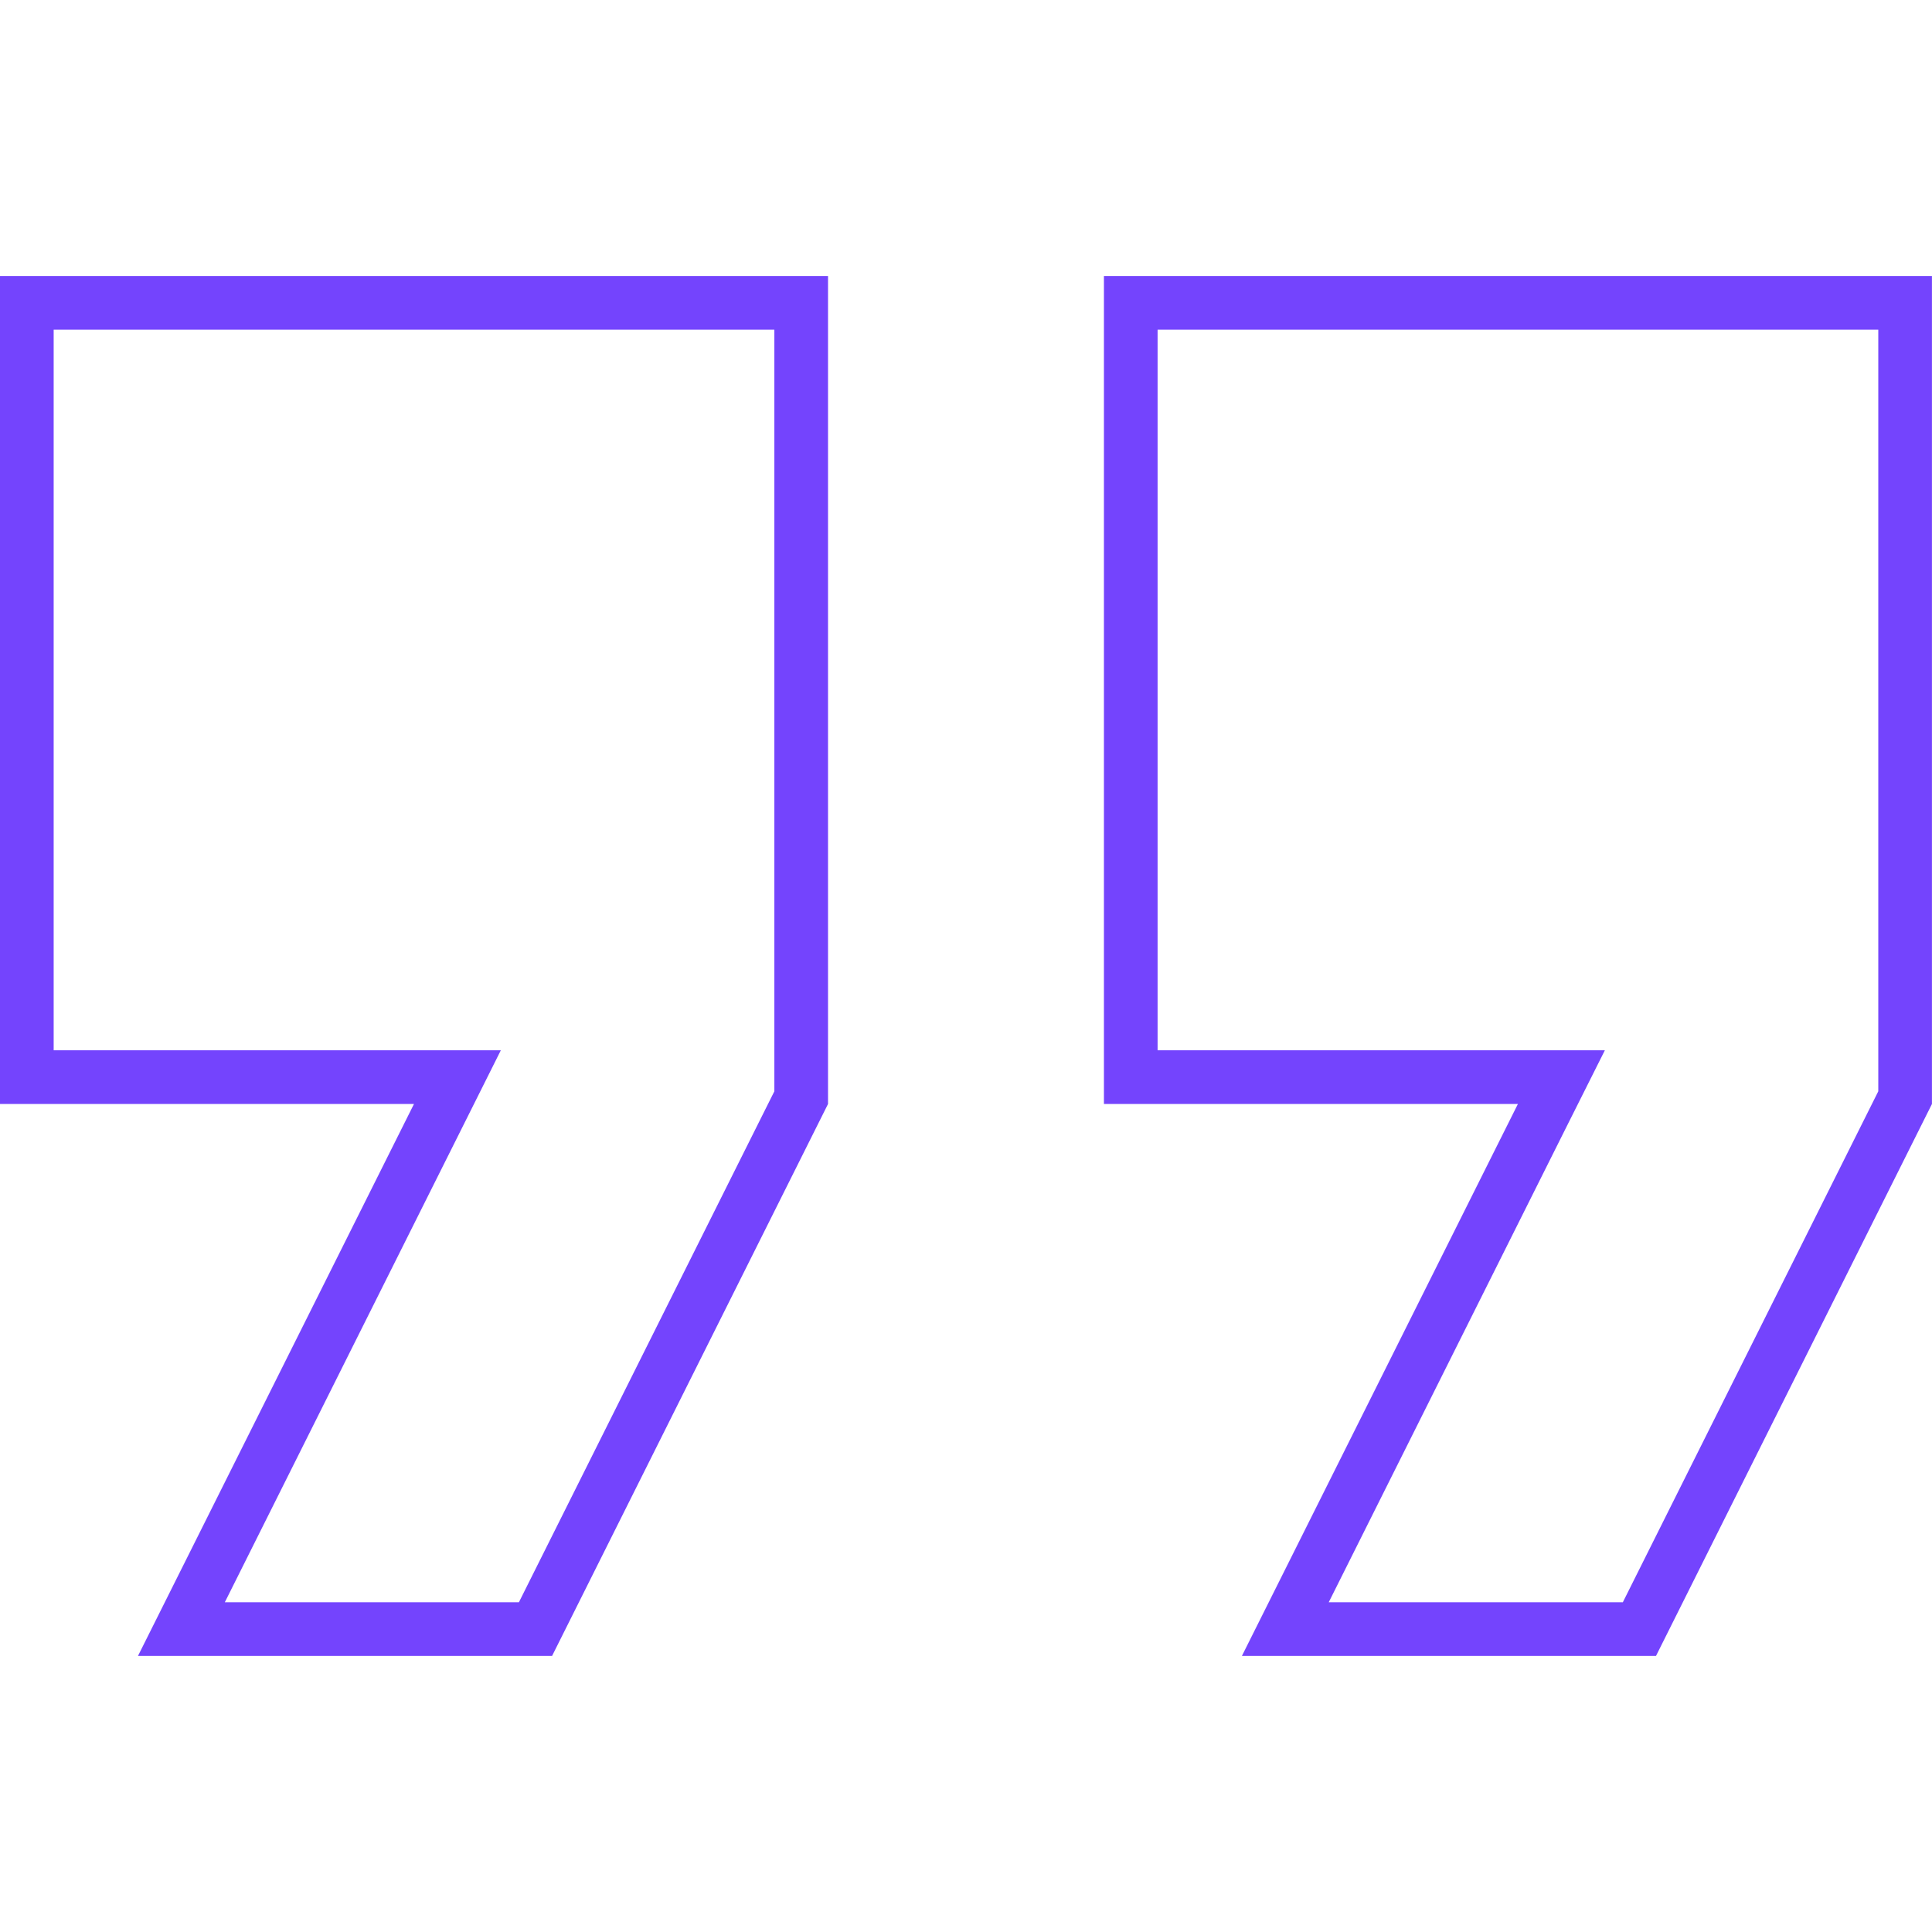 <svg width="36" height="36" viewBox="0 0 36 36" fill="none" xmlns="http://www.w3.org/2000/svg">
<path d="M14.929 5.643V20.453L9.978 30.356H3.38L8.161 20.795L8.523 20.071H0.5V5.643H14.929Z" stroke="#7444FD"/>
<path d="M35.499 5.643V20.453L30.548 30.356H23.95L28.731 20.795L29.094 20.071H21.07V5.643H35.499Z" stroke="#7444FD"/>
</svg>

